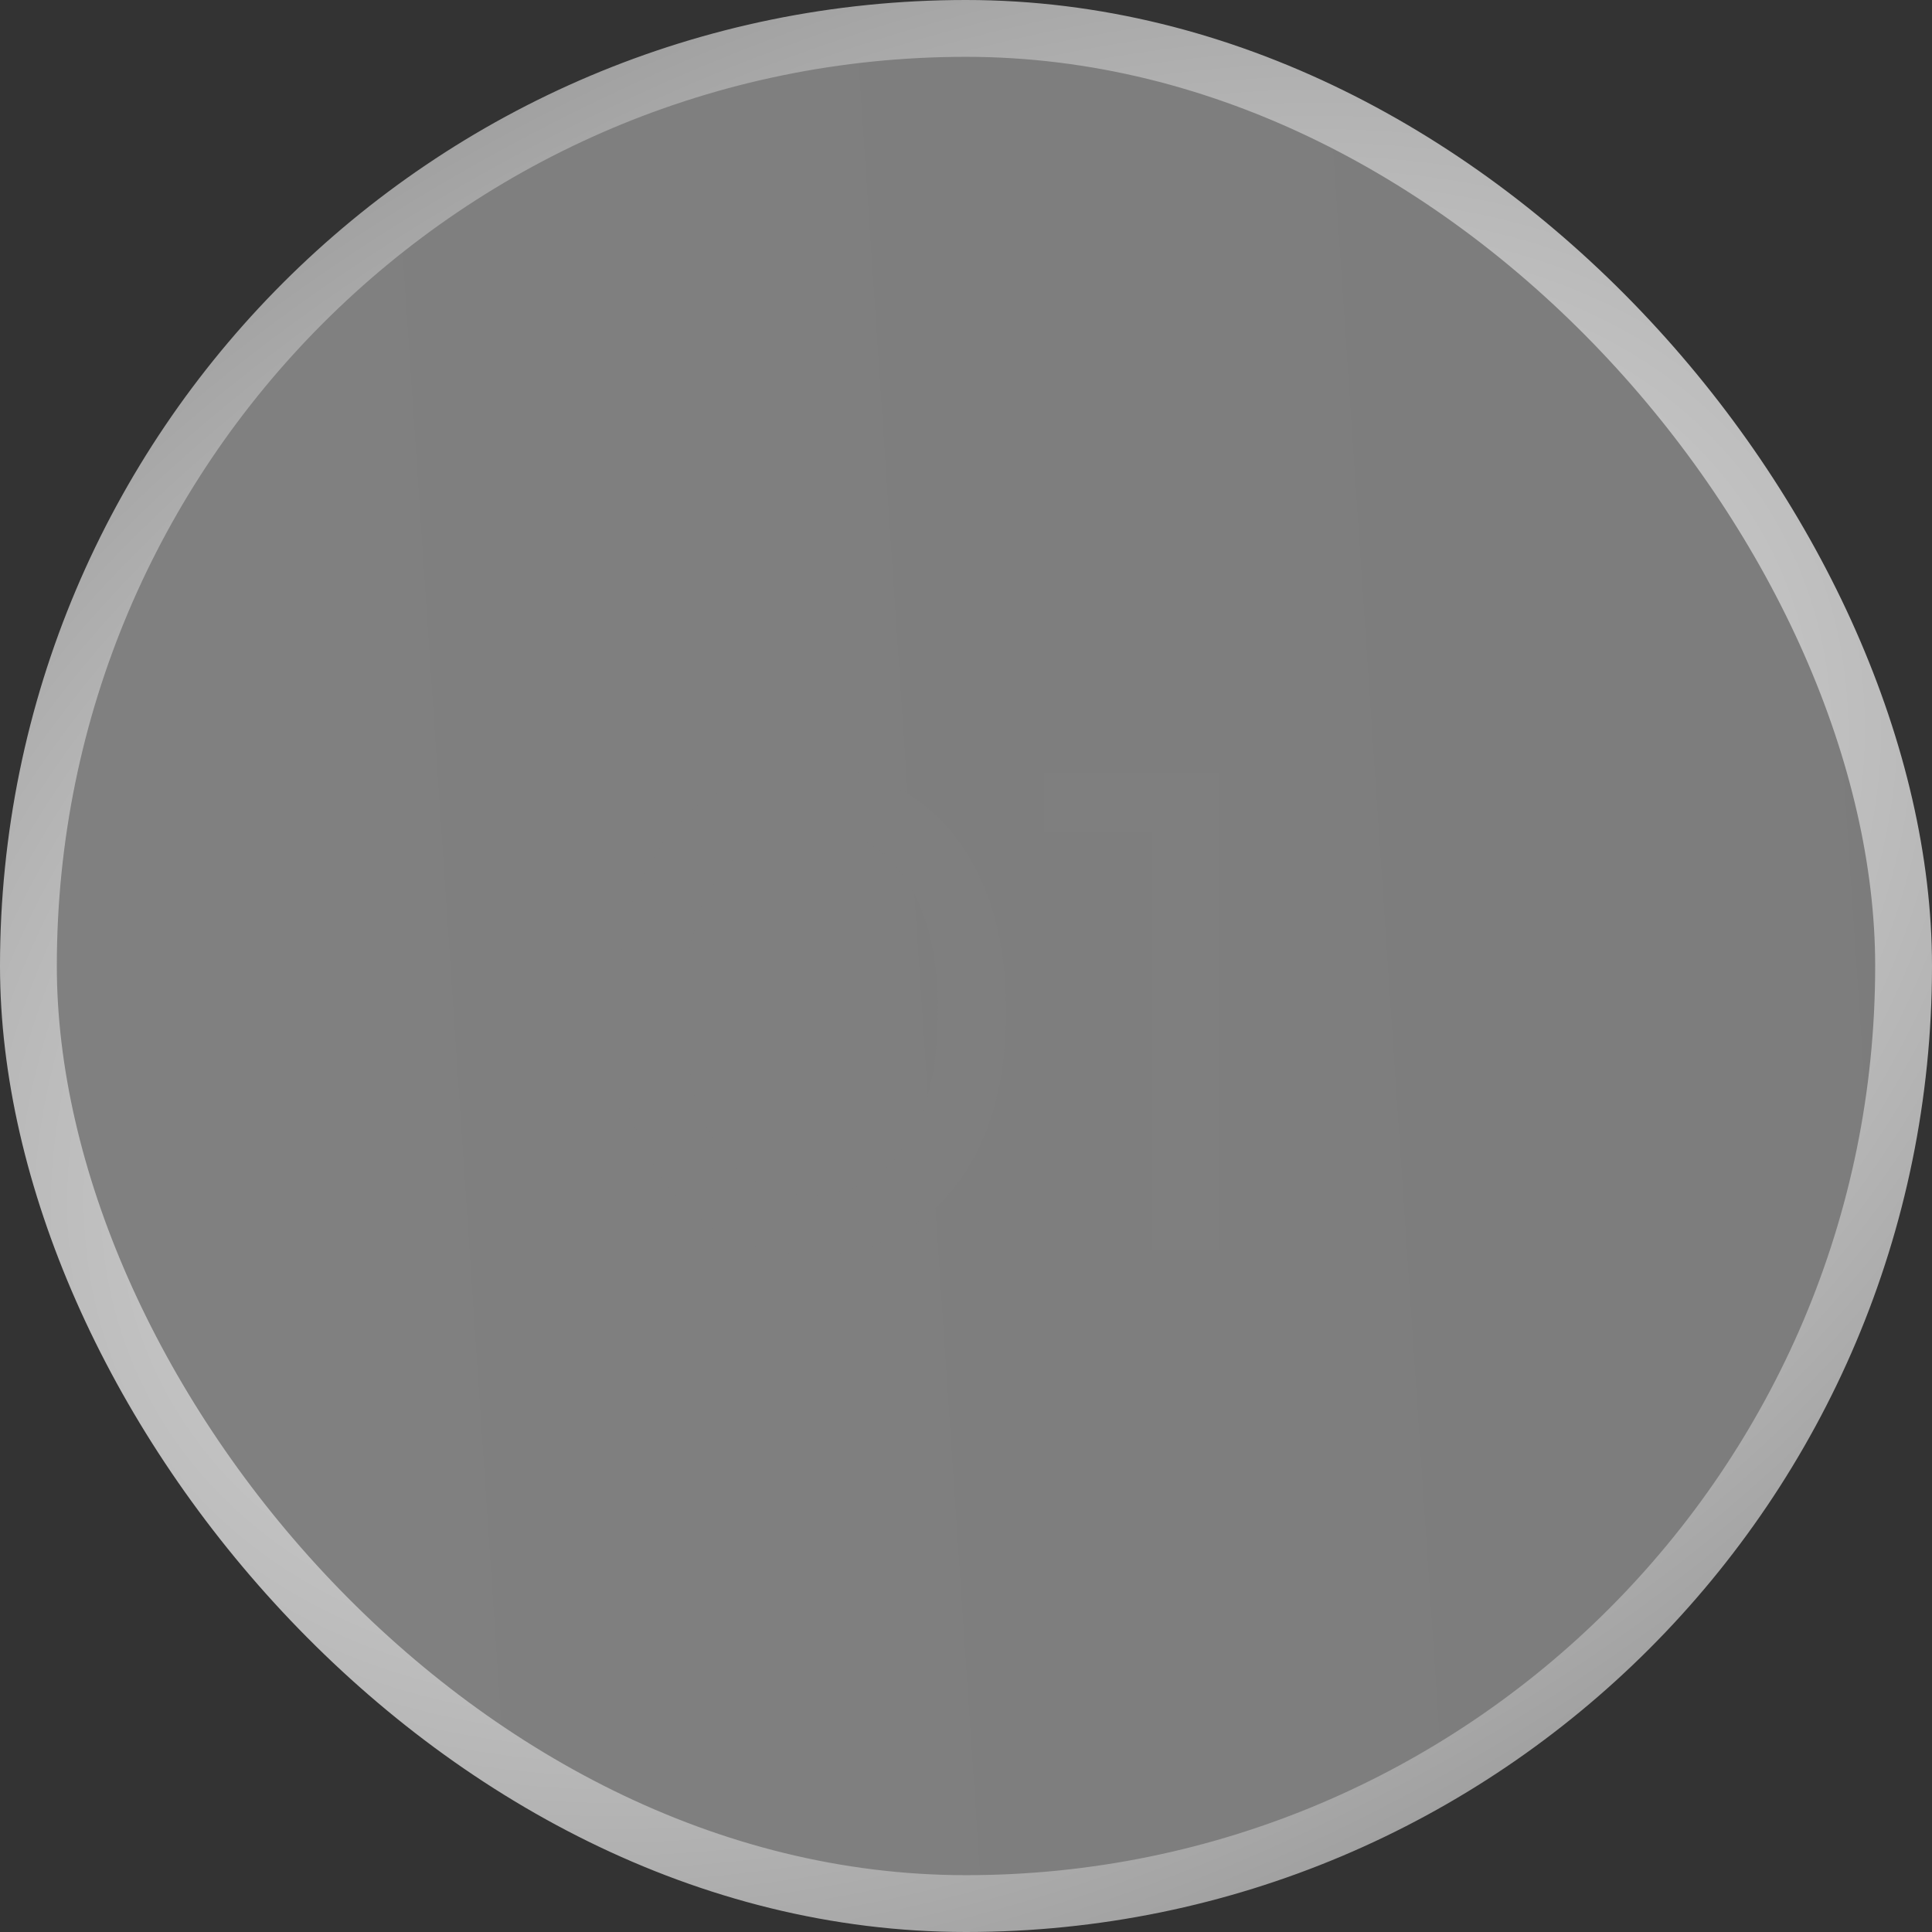 <?xml version="1.0" encoding="UTF-8"?> <svg xmlns="http://www.w3.org/2000/svg" width="34" height="34" viewBox="0 0 34 34" fill="none"><rect x="0" y="0" width="34" height="34" fill="#333333" stroke="none"/><rect x="0.5" y="0.5" width="33" height="33" rx="16.5" fill="url(#paint0_linear_1463_91)" fill-opacity="0.4" stroke="url(#paint1_radial_1463_91)"></rect><path d="M14.285 22.096C13.629 22.096 13.041 21.928 12.521 21.592C12.009 21.256 11.601 20.768 11.297 20.128C11.001 19.488 10.853 18.712 10.853 17.8C10.853 16.888 11.001 16.112 11.297 15.472C11.601 14.832 12.009 14.344 12.521 14.008C13.041 13.672 13.629 13.504 14.285 13.504C14.933 13.504 15.517 13.672 16.037 14.008C16.557 14.344 16.965 14.832 17.261 15.472C17.557 16.112 17.705 16.888 17.705 17.8C17.705 18.712 17.557 19.488 17.261 20.128C16.965 20.768 16.557 21.256 16.037 21.592C15.517 21.928 14.933 22.096 14.285 22.096ZM14.285 21.028C14.725 21.028 15.109 20.908 15.437 20.668C15.773 20.428 16.033 20.068 16.217 19.588C16.409 19.108 16.505 18.512 16.505 17.8C16.505 17.088 16.409 16.492 16.217 16.012C16.033 15.532 15.773 15.172 15.437 14.932C15.109 14.692 14.725 14.572 14.285 14.572C13.845 14.572 13.457 14.692 13.121 14.932C12.785 15.172 12.521 15.532 12.329 16.012C12.145 16.492 12.053 17.088 12.053 17.8C12.053 18.512 12.145 19.108 12.329 19.588C12.521 20.068 12.785 20.428 13.121 20.668C13.457 20.908 13.845 21.028 14.285 21.028ZM20.273 22V14.08L20.789 14.644H18.377V13.6H21.461V22H20.273Z" fill="#7F7F7F"></path><defs><linearGradient id="paint0_linear_1463_91" x1="0" y1="34" x2="36.118" y2="31.578" gradientUnits="userSpaceOnUse"><stop stop-color="#F4F4F4"></stop><stop offset="1" stop-color="#E9E9E9"></stop></linearGradient><radialGradient id="paint1_radial_1463_91" cx="0" cy="0" r="1" gradientUnits="userSpaceOnUse" gradientTransform="translate(17 17) rotate(62.888) scale(23.75 36.133)"><stop stop-color="#F4F4F4"></stop><stop offset="1" stop-color="#7F7F7F"></stop></radialGradient></defs></svg> 
